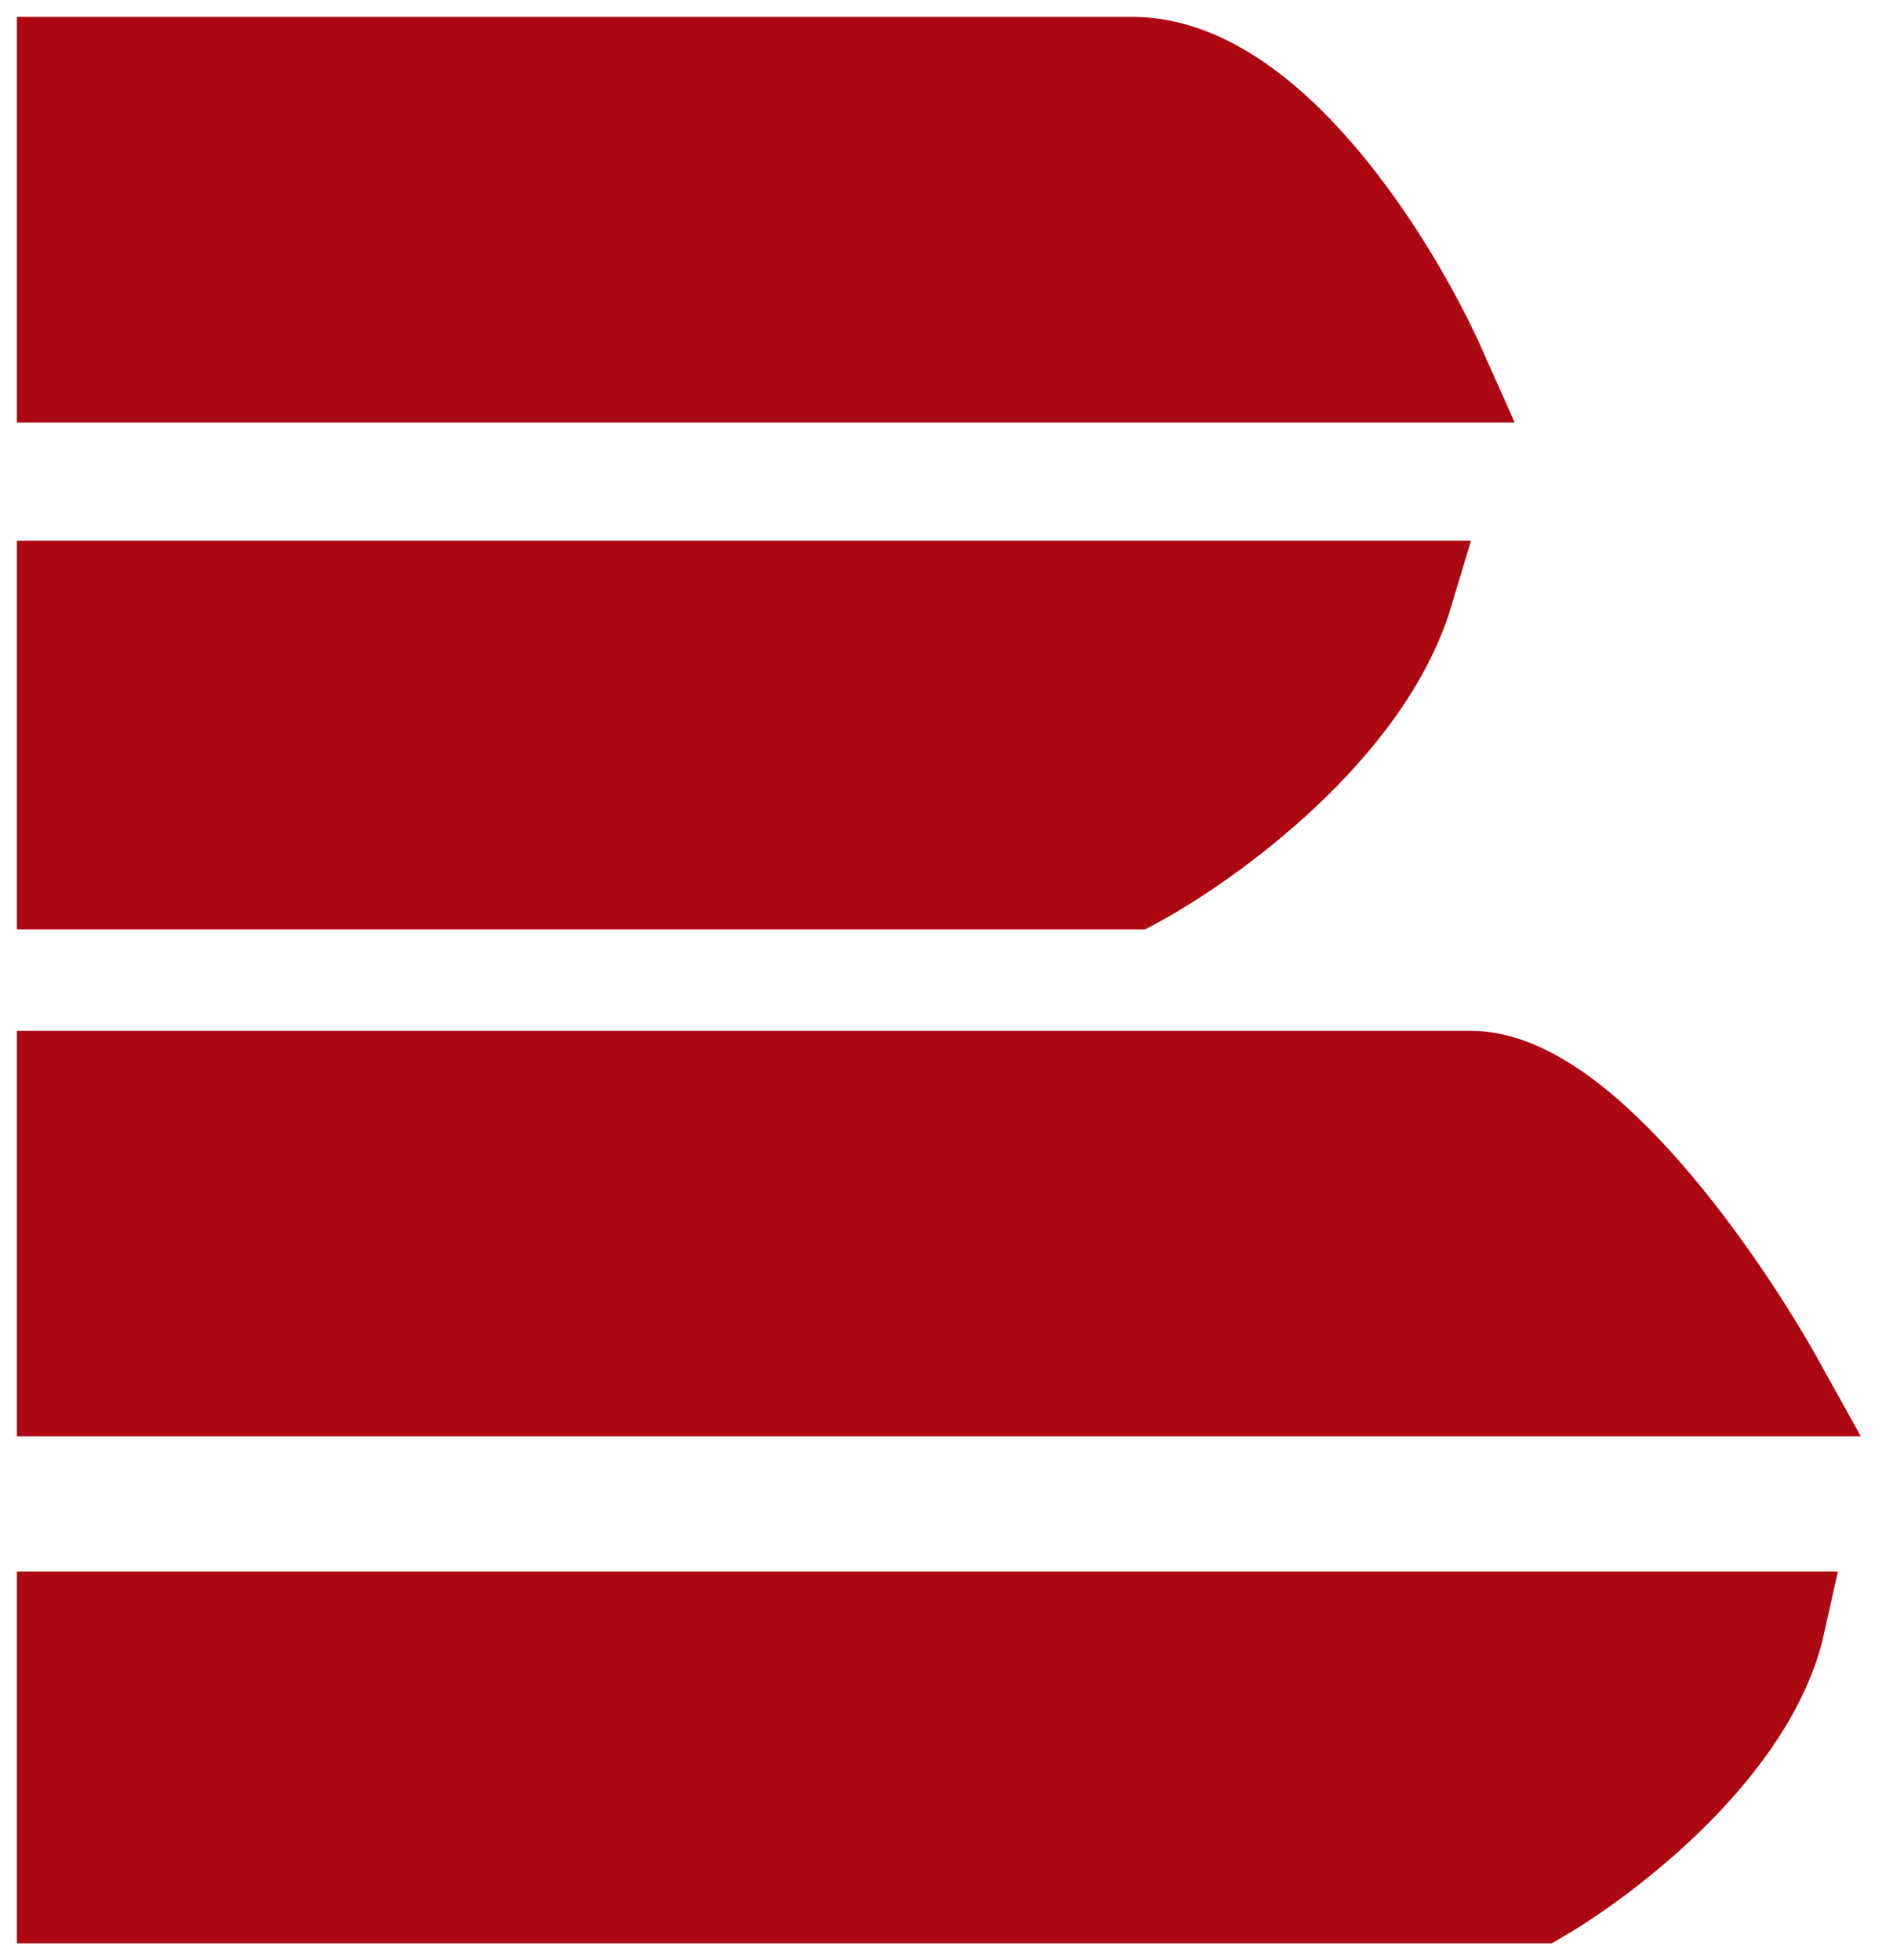 <?xml version="1.0" encoding="UTF-8"?> <svg xmlns="http://www.w3.org/2000/svg" width="56" height="58" viewBox="0 0 56 58" fill="none"> <path d="M2 11V2H33.5C37.5 2 41.167 8 42.5 11H2Z" fill="#AC0811"></path> <path d="M2 26V17.5H41.5C40.3 21.5 35.667 24.833 33.5 26H2Z" fill="#AC0811"></path> <path d="M2 41V32H43.5C46.7 32 50.833 38 52.5 41H2Z" fill="#AC0811"></path> <path d="M2 56V48H52.5C51.7 51.6 47.5 54.833 45.5 56H2Z" fill="#AC0811"></path> <path d="M2 11V2H33.5C37.5 2 41.167 8 42.5 11H2Z" stroke="#AC0811" stroke-width="3"></path> <path d="M2 26V17.5H41.5C40.3 21.5 35.667 24.833 33.5 26H2Z" stroke="#AC0811" stroke-width="3"></path> <path d="M2 41V32H43.5C46.7 32 50.833 38 52.5 41H2Z" stroke="#AC0811" stroke-width="3"></path> <path d="M2 56V48H52.5C51.7 51.6 47.5 54.833 45.5 56H2Z" stroke="#AC0811" stroke-width="3"></path> </svg> 